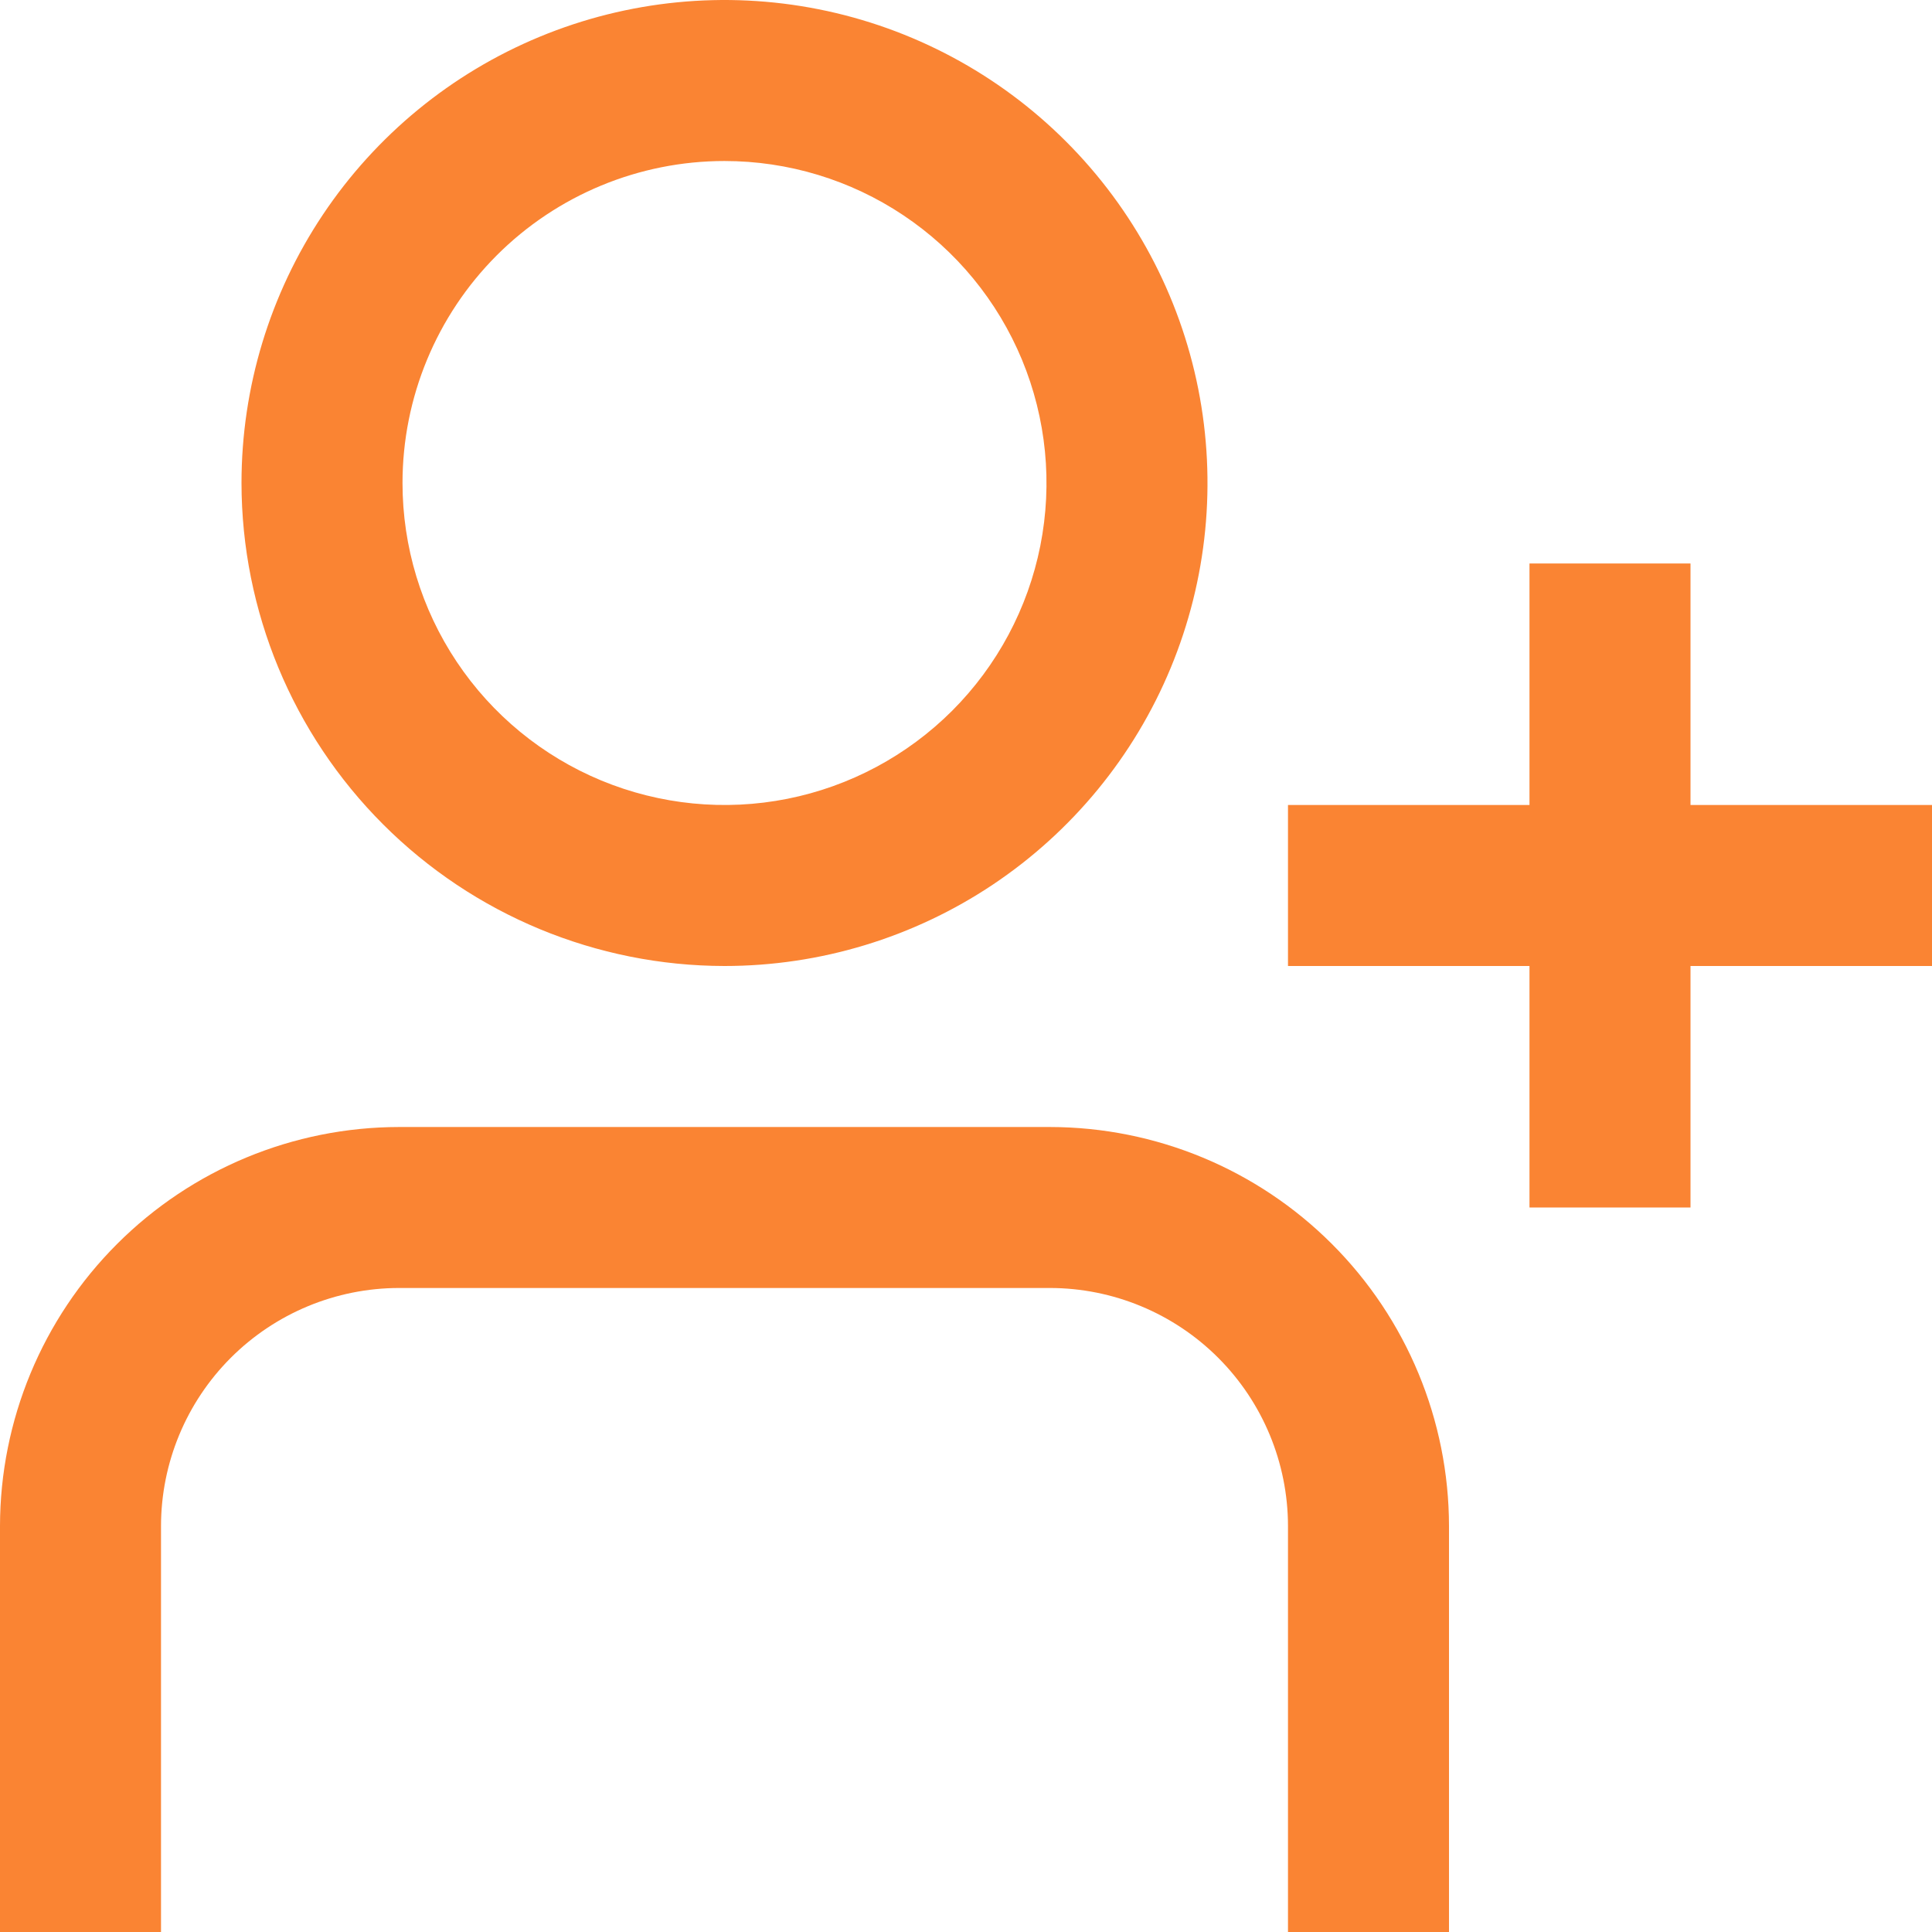 <?xml version="1.0" encoding="UTF-8"?> <svg xmlns="http://www.w3.org/2000/svg" width="56" height="56" viewBox="0 0 56 56" fill="none"> <g clip-path="url(#clip0_29_575)"> <path d="M21 28C23.769 28 26.476 27.179 28.778 25.641C31.08 24.102 32.875 21.916 33.934 19.358C34.994 16.799 35.271 13.985 34.731 11.269C34.191 8.553 32.857 6.058 30.899 4.101C28.942 2.143 26.447 0.809 23.731 0.269C21.015 -0.271 18.201 0.006 15.642 1.066C13.084 2.125 10.898 3.92 9.359 6.222C7.821 8.524 7 11.231 7 14C7.004 17.712 8.48 21.271 11.105 23.895C13.729 26.52 17.288 27.996 21 28ZM21 4.667C22.846 4.667 24.651 5.214 26.185 6.24C27.72 7.265 28.916 8.723 29.623 10.428C30.329 12.134 30.514 14.01 30.154 15.821C29.794 17.631 28.905 19.294 27.6 20.6C26.294 21.905 24.631 22.794 22.821 23.154C21.01 23.514 19.134 23.329 17.428 22.623C15.723 21.916 14.265 20.72 13.24 19.185C12.214 17.651 11.667 15.846 11.667 14C11.667 11.525 12.65 9.151 14.4 7.4C16.151 5.65 18.525 4.667 21 4.667Z" fill="#FA8433"></path> <path d="M49 23.333V16.333H44.333V23.333H37.333V28H44.333V35H49V28H56V23.333H49Z" fill="#FA8433"></path> <path d="M30.434 32.667H11.566C8.5 32.67 5.56 33.89 3.392 36.059C1.223 38.227 0.004 41.167 0 44.233L0 56H4.667V44.233C4.669 42.404 5.396 40.65 6.69 39.356C7.983 38.063 9.737 37.335 11.566 37.333H30.434C32.263 37.335 34.017 38.063 35.31 39.356C36.604 40.65 37.331 42.404 37.333 44.233V56H42V44.233C41.996 41.167 40.776 38.227 38.608 36.059C36.44 33.89 33.5 32.67 30.434 32.667Z" fill="#FA8433"></path> </g> <defs> <clipPath id="clip0_29_575"> <rect width="56" height="56" fill="white"></rect> </clipPath> </defs> </svg> 